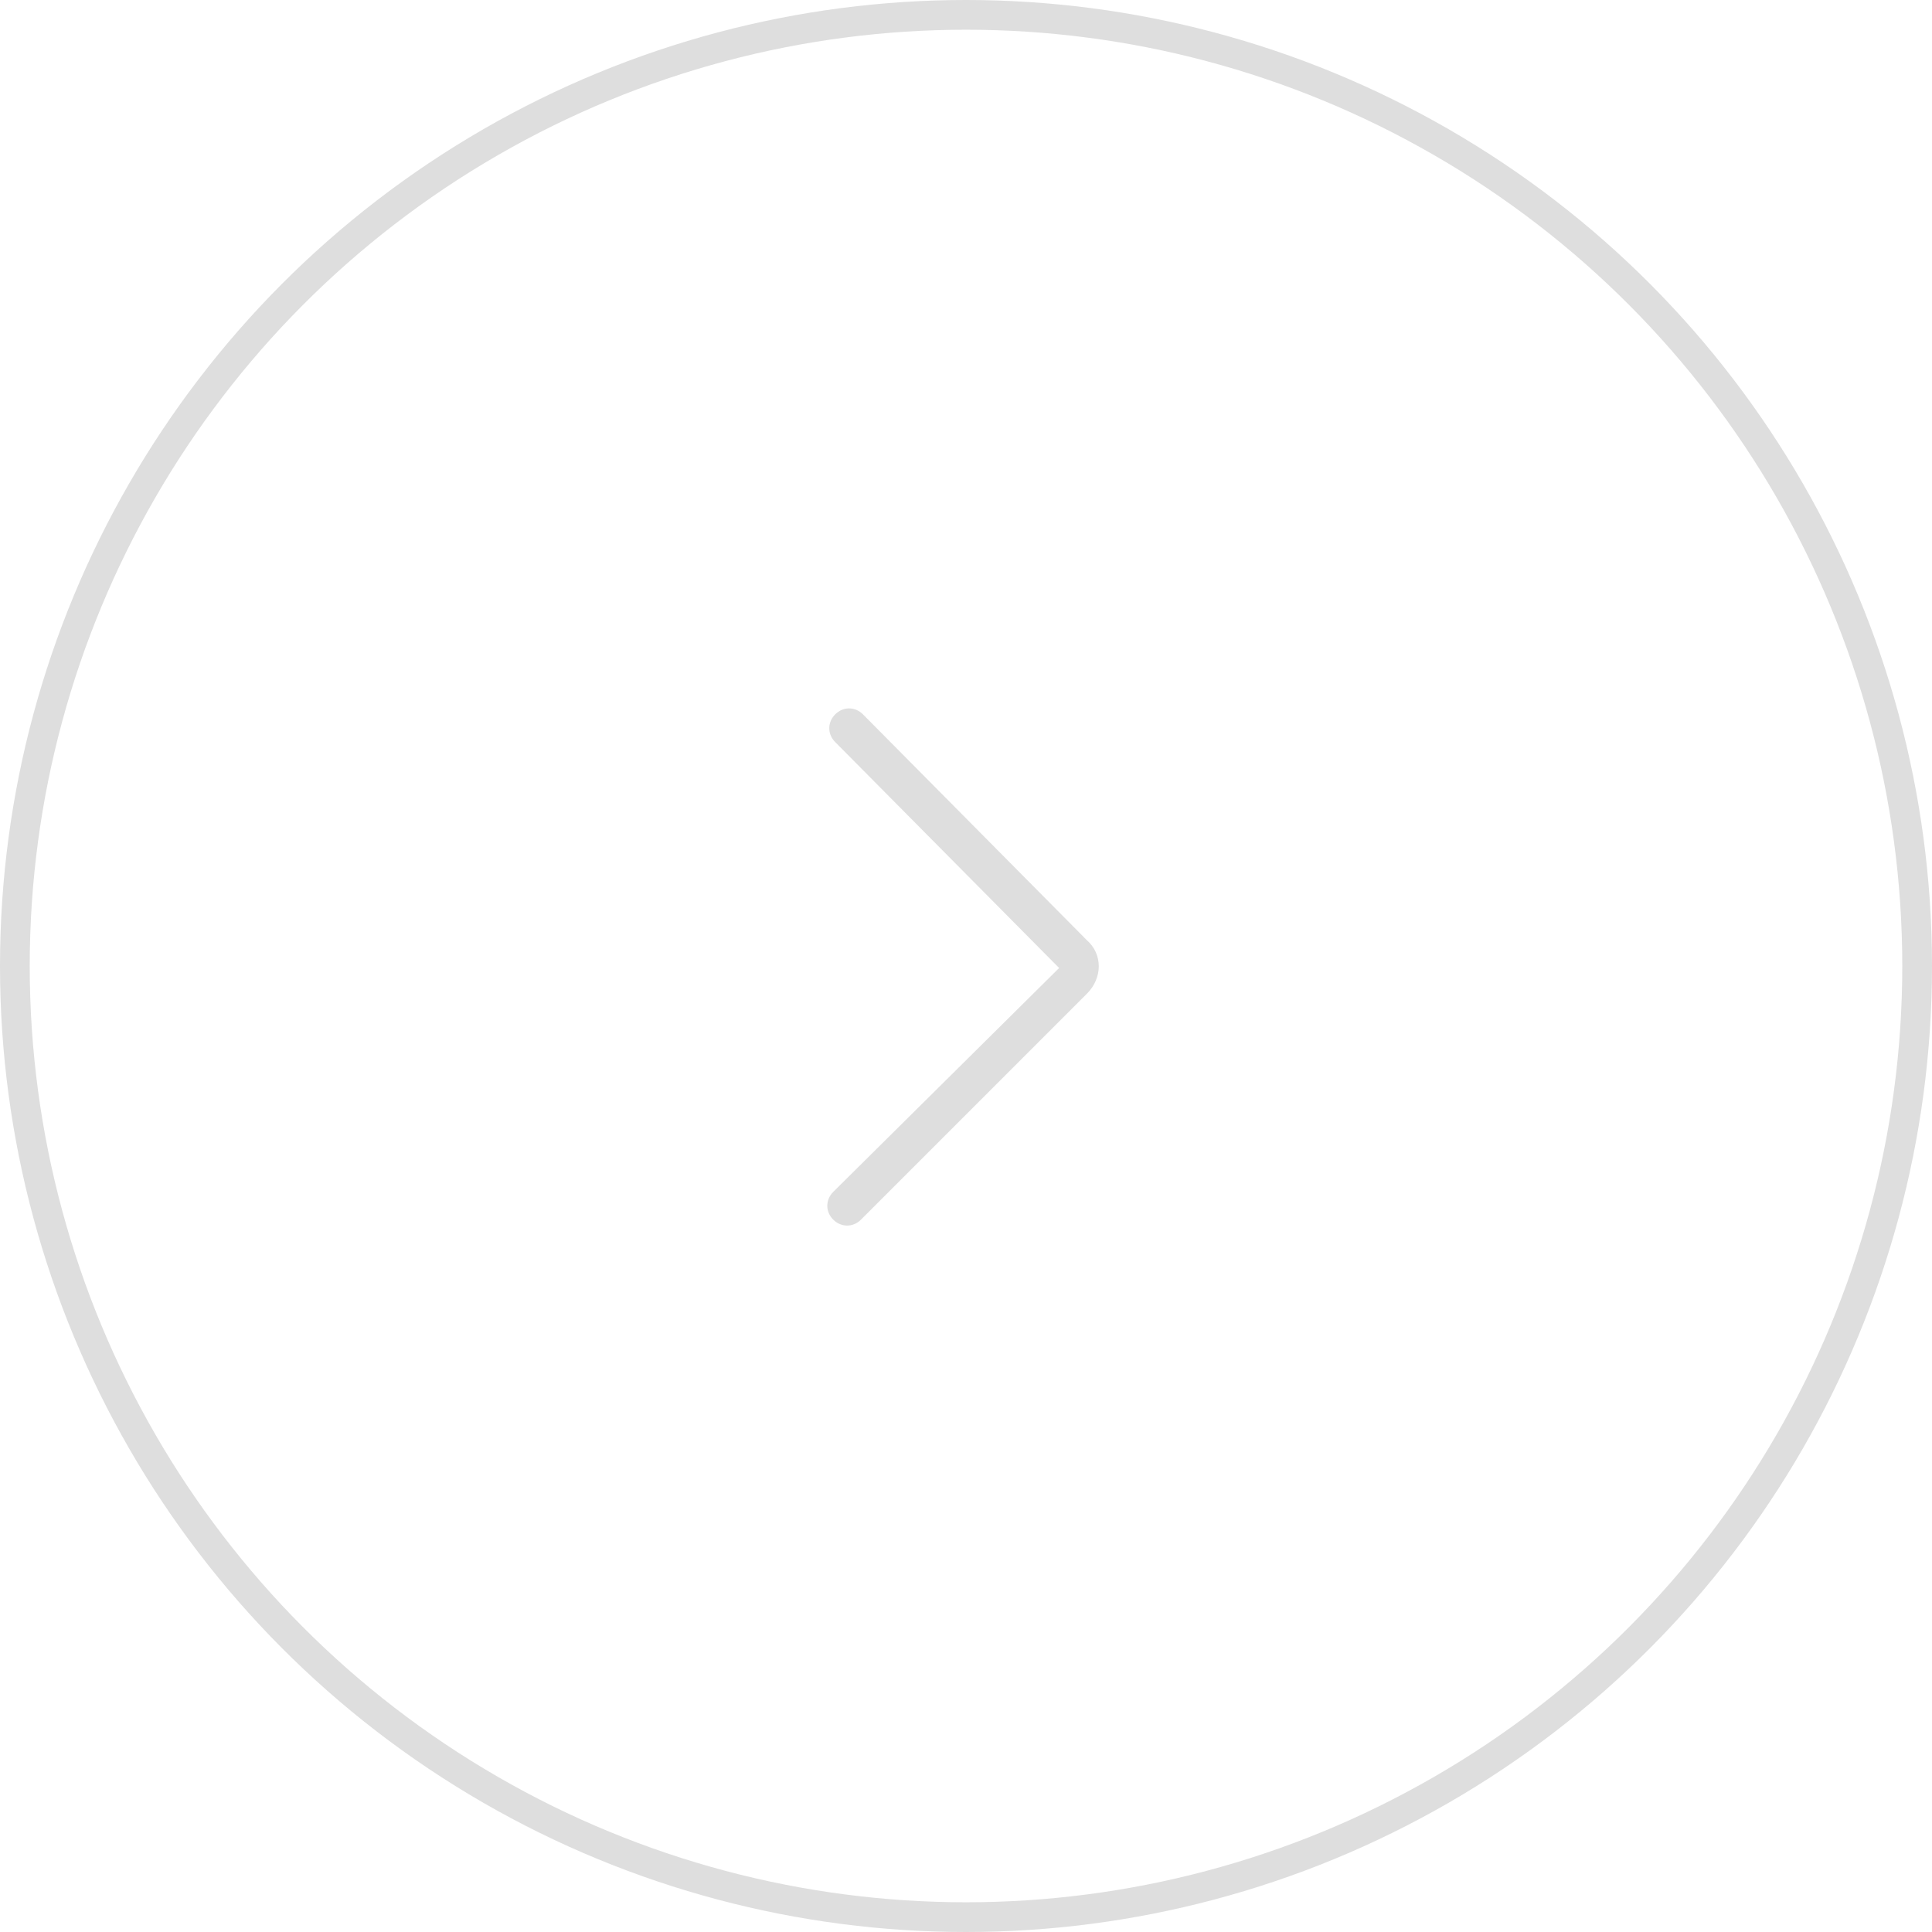 <svg xmlns="http://www.w3.org/2000/svg" xmlns:xlink="http://www.w3.org/1999/xlink" width="65" height="65" viewBox="0 0 65 65" fill="none">
<circle cx="32.5" cy="32.5" r="32" stroke="rgba(222, 222, 222, 1)" stroke-width="1"   >
</circle>
<path d="M35.633 32.567C35.633 32.5 35.633 32.5 35.633 32.567L28.033 40.1C27.767 40.367 27.767 40.767 28.033 41.033C28.3 41.3 28.7 41.3 28.967 41.033L36.567 33.433C37.1 32.9 37.1 32.1 36.567 31.633L29.033 24.033C28.767 23.767 28.367 23.767 28.1 24.033C27.833 24.3 27.833 24.7 28.1 24.967L35.633 32.567Z"   fill="#DEDEDE" >
</path>
</svg>
